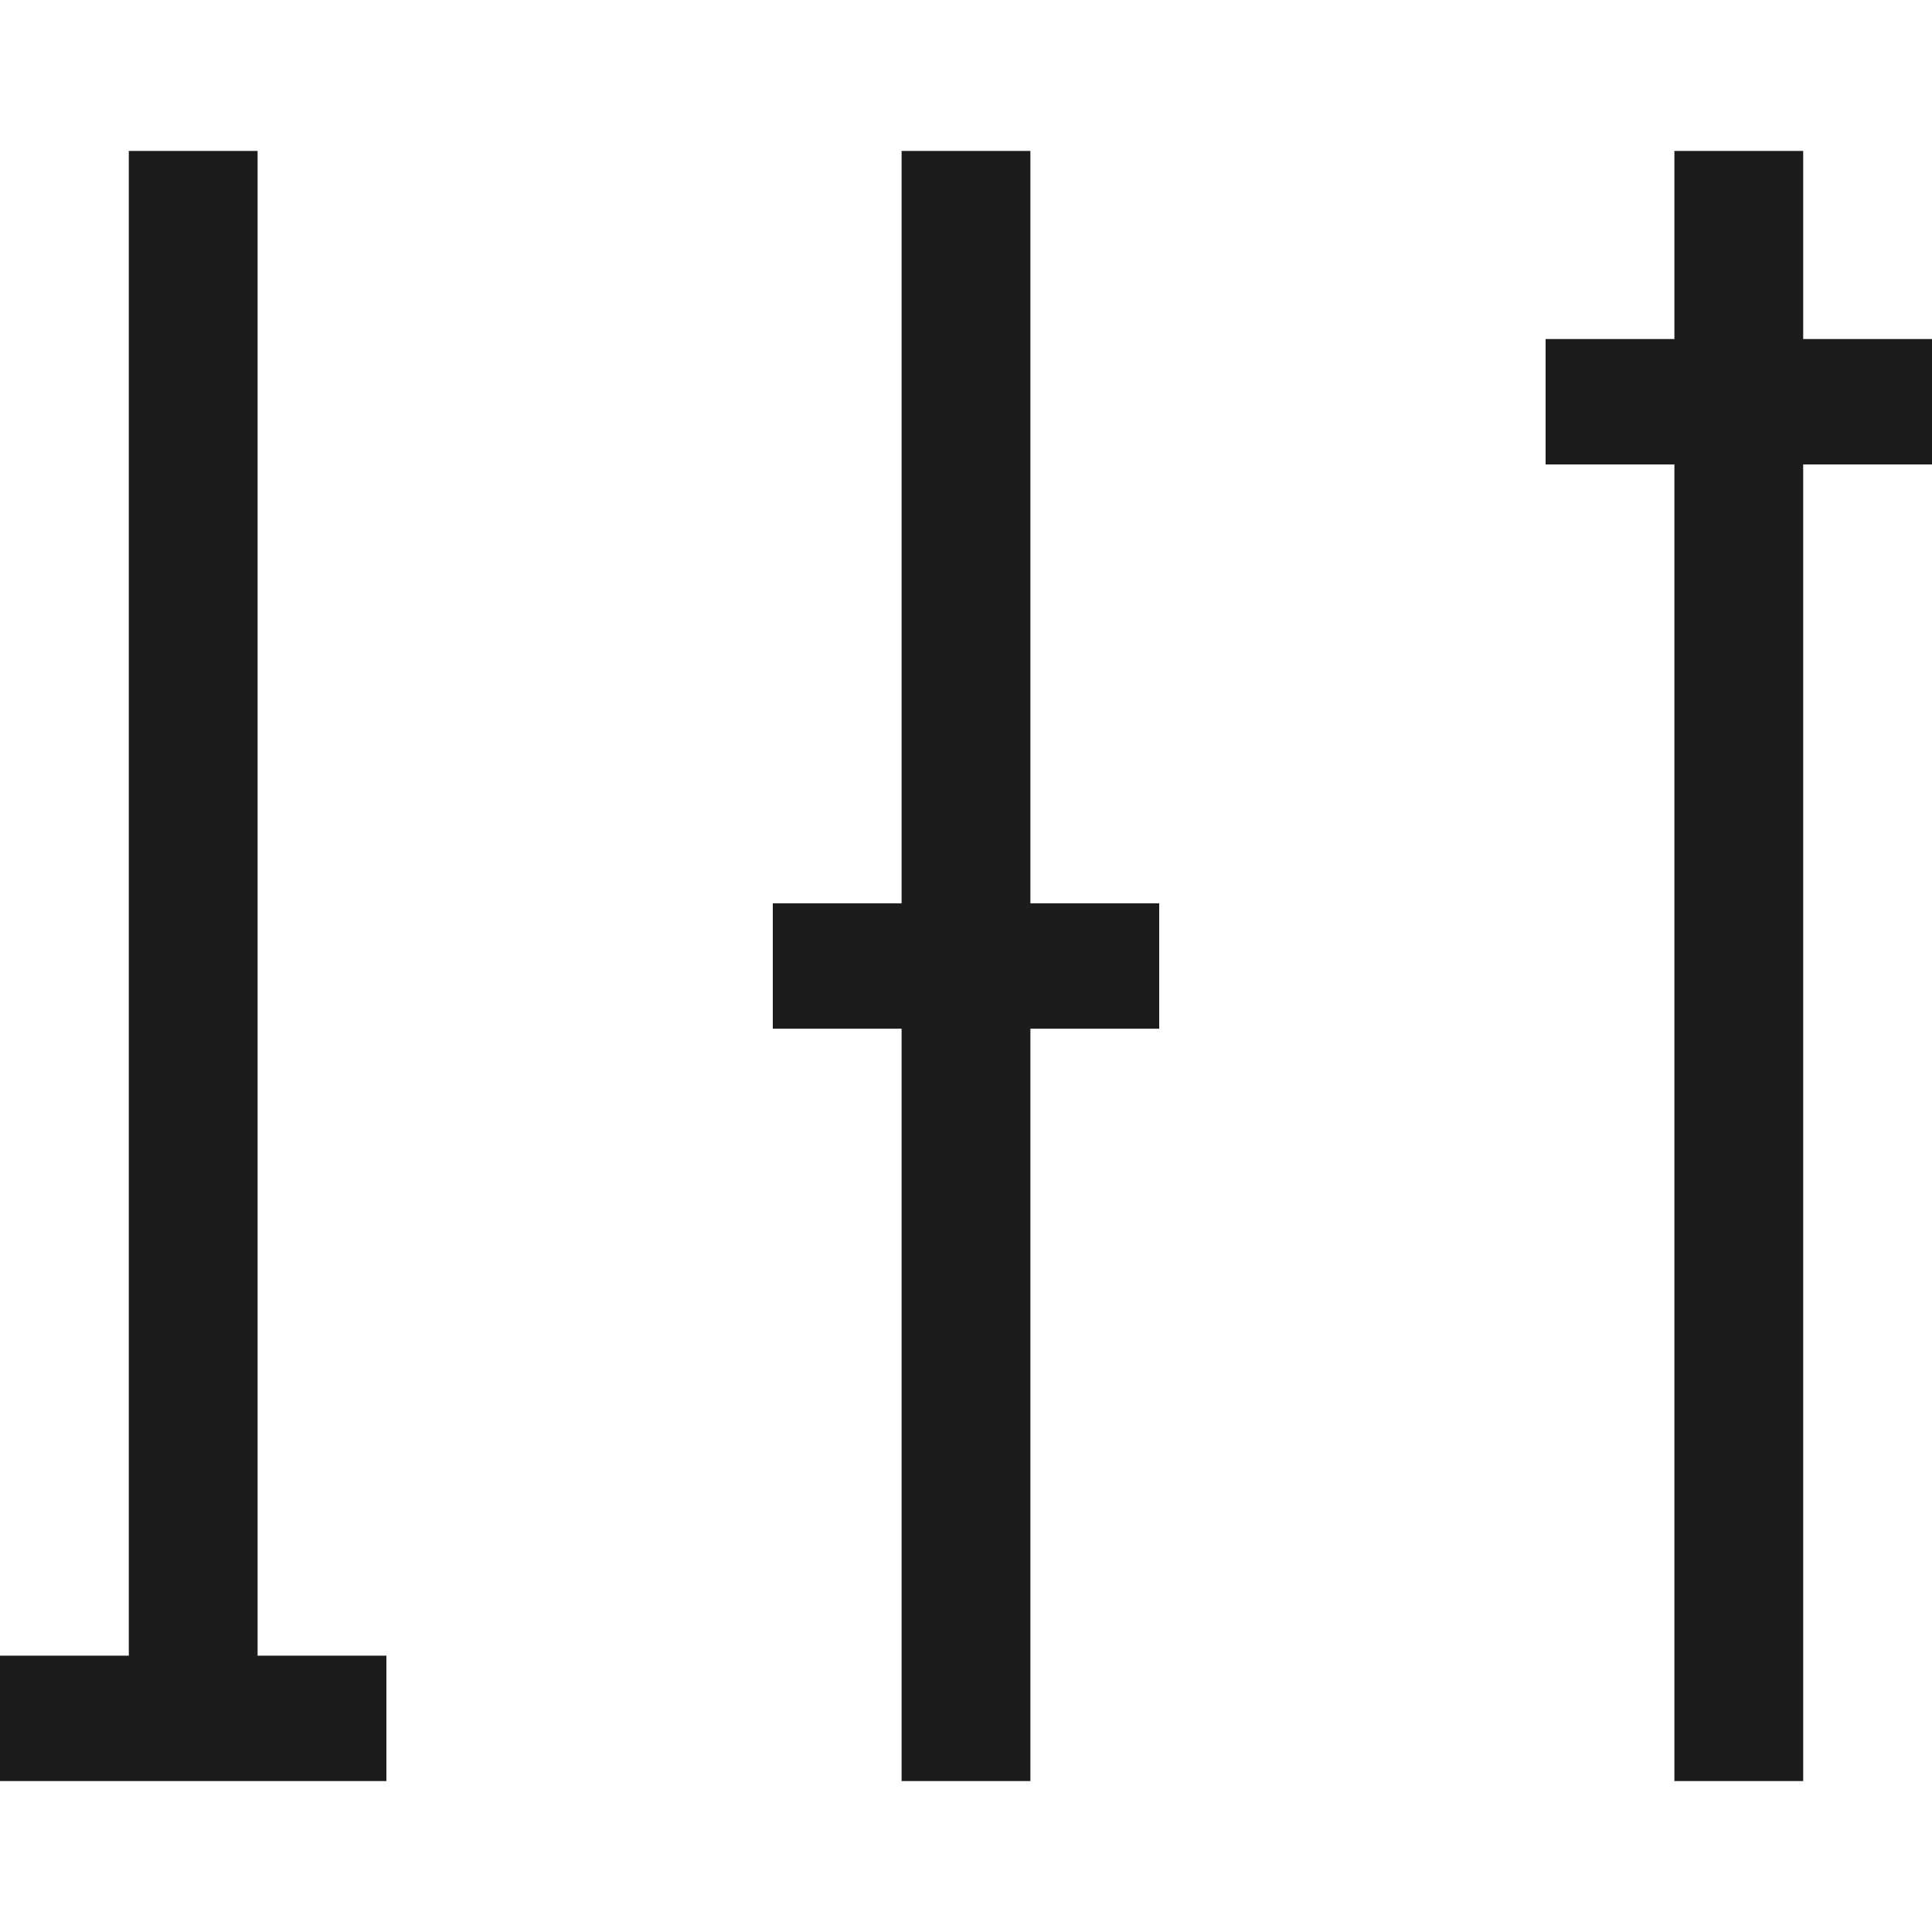 <svg width="64" height="64" viewBox="0 0 64 64" fill="none" xmlns="http://www.w3.org/2000/svg">
<rect width="64" height="64" fill="white"/>
<path d="M8.533 54.846V5H4.267V54.846H0V59H12.8V54.846H8.533Z" fill="#1C1C1C"/>
<path d="M34.133 29.923V5H29.867V29.923H25.6V34.077H29.867V59H34.133V34.077H38.4V29.923H34.133Z" fill="#1C1C1C"/>
<path d="M55.467 15.385V59H59.733V15.385H64V11.231H59.733V5H55.467V11.231H51.2V15.385H55.467Z" fill="#1C1C1C"/>
</svg>
